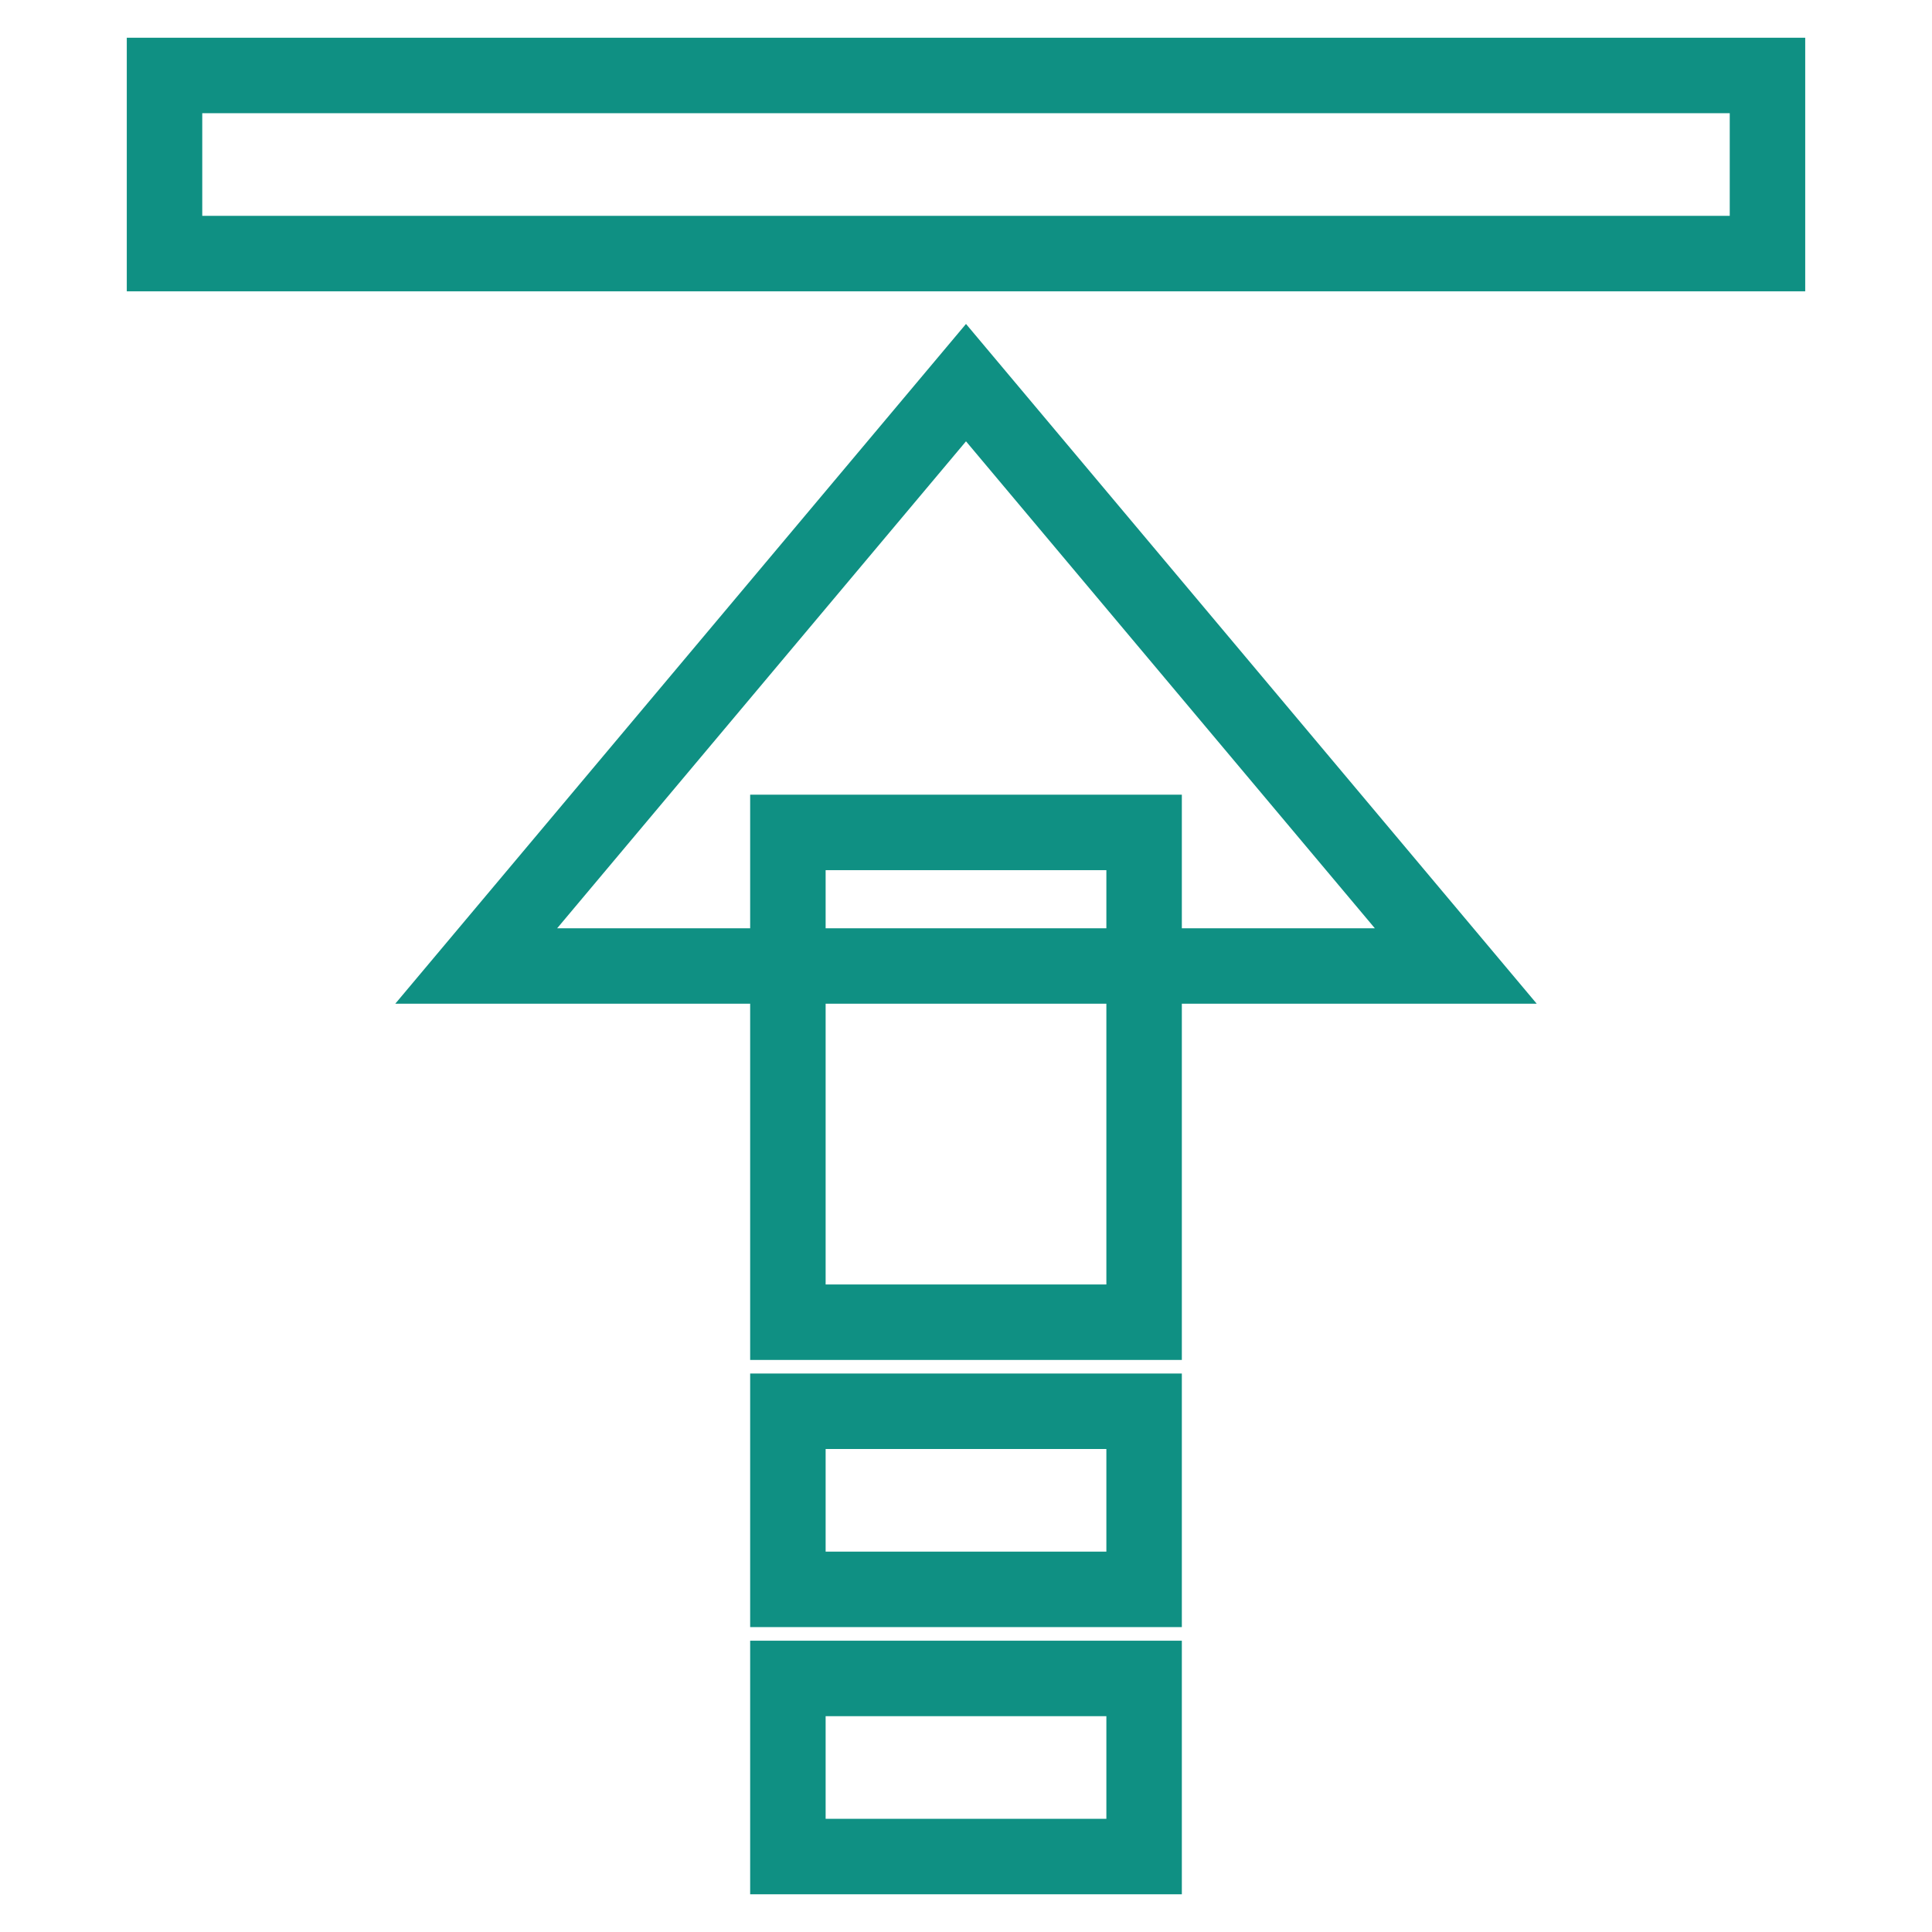 <?xml version="1.0" encoding="utf-8"?>
<!-- Svg Vector Icons : http://www.onlinewebfonts.com/icon -->
<!DOCTYPE svg PUBLIC "-//W3C//DTD SVG 1.1//EN" "http://www.w3.org/Graphics/SVG/1.1/DTD/svg11.dtd">
<svg version="1.1" xmlns="http://www.w3.org/2000/svg" xmlns:xlink="http://www.w3.org/1999/xlink" x="0px" y="0px" viewBox="0 0 256 256" enable-background="new 0 0 256 256" xml:space="preserve">
<g> <path stroke-width="10" fill-opacity="0" stroke="#0f9083"  d="M128,50.7l64.9,77.3H63.1L128,50.7z M104.4,222.4h47.2V246h-47.2V222.4z M104.4,187h47.2v23.6h-47.2V187z" /> <path stroke-width="10" fill-opacity="0" stroke="#0f9083"  d="M104.4,110.3h47.2v64.9h-47.2V110.3z M21.8,10h212.4v23.6H21.8V10z"/></g>
</svg>